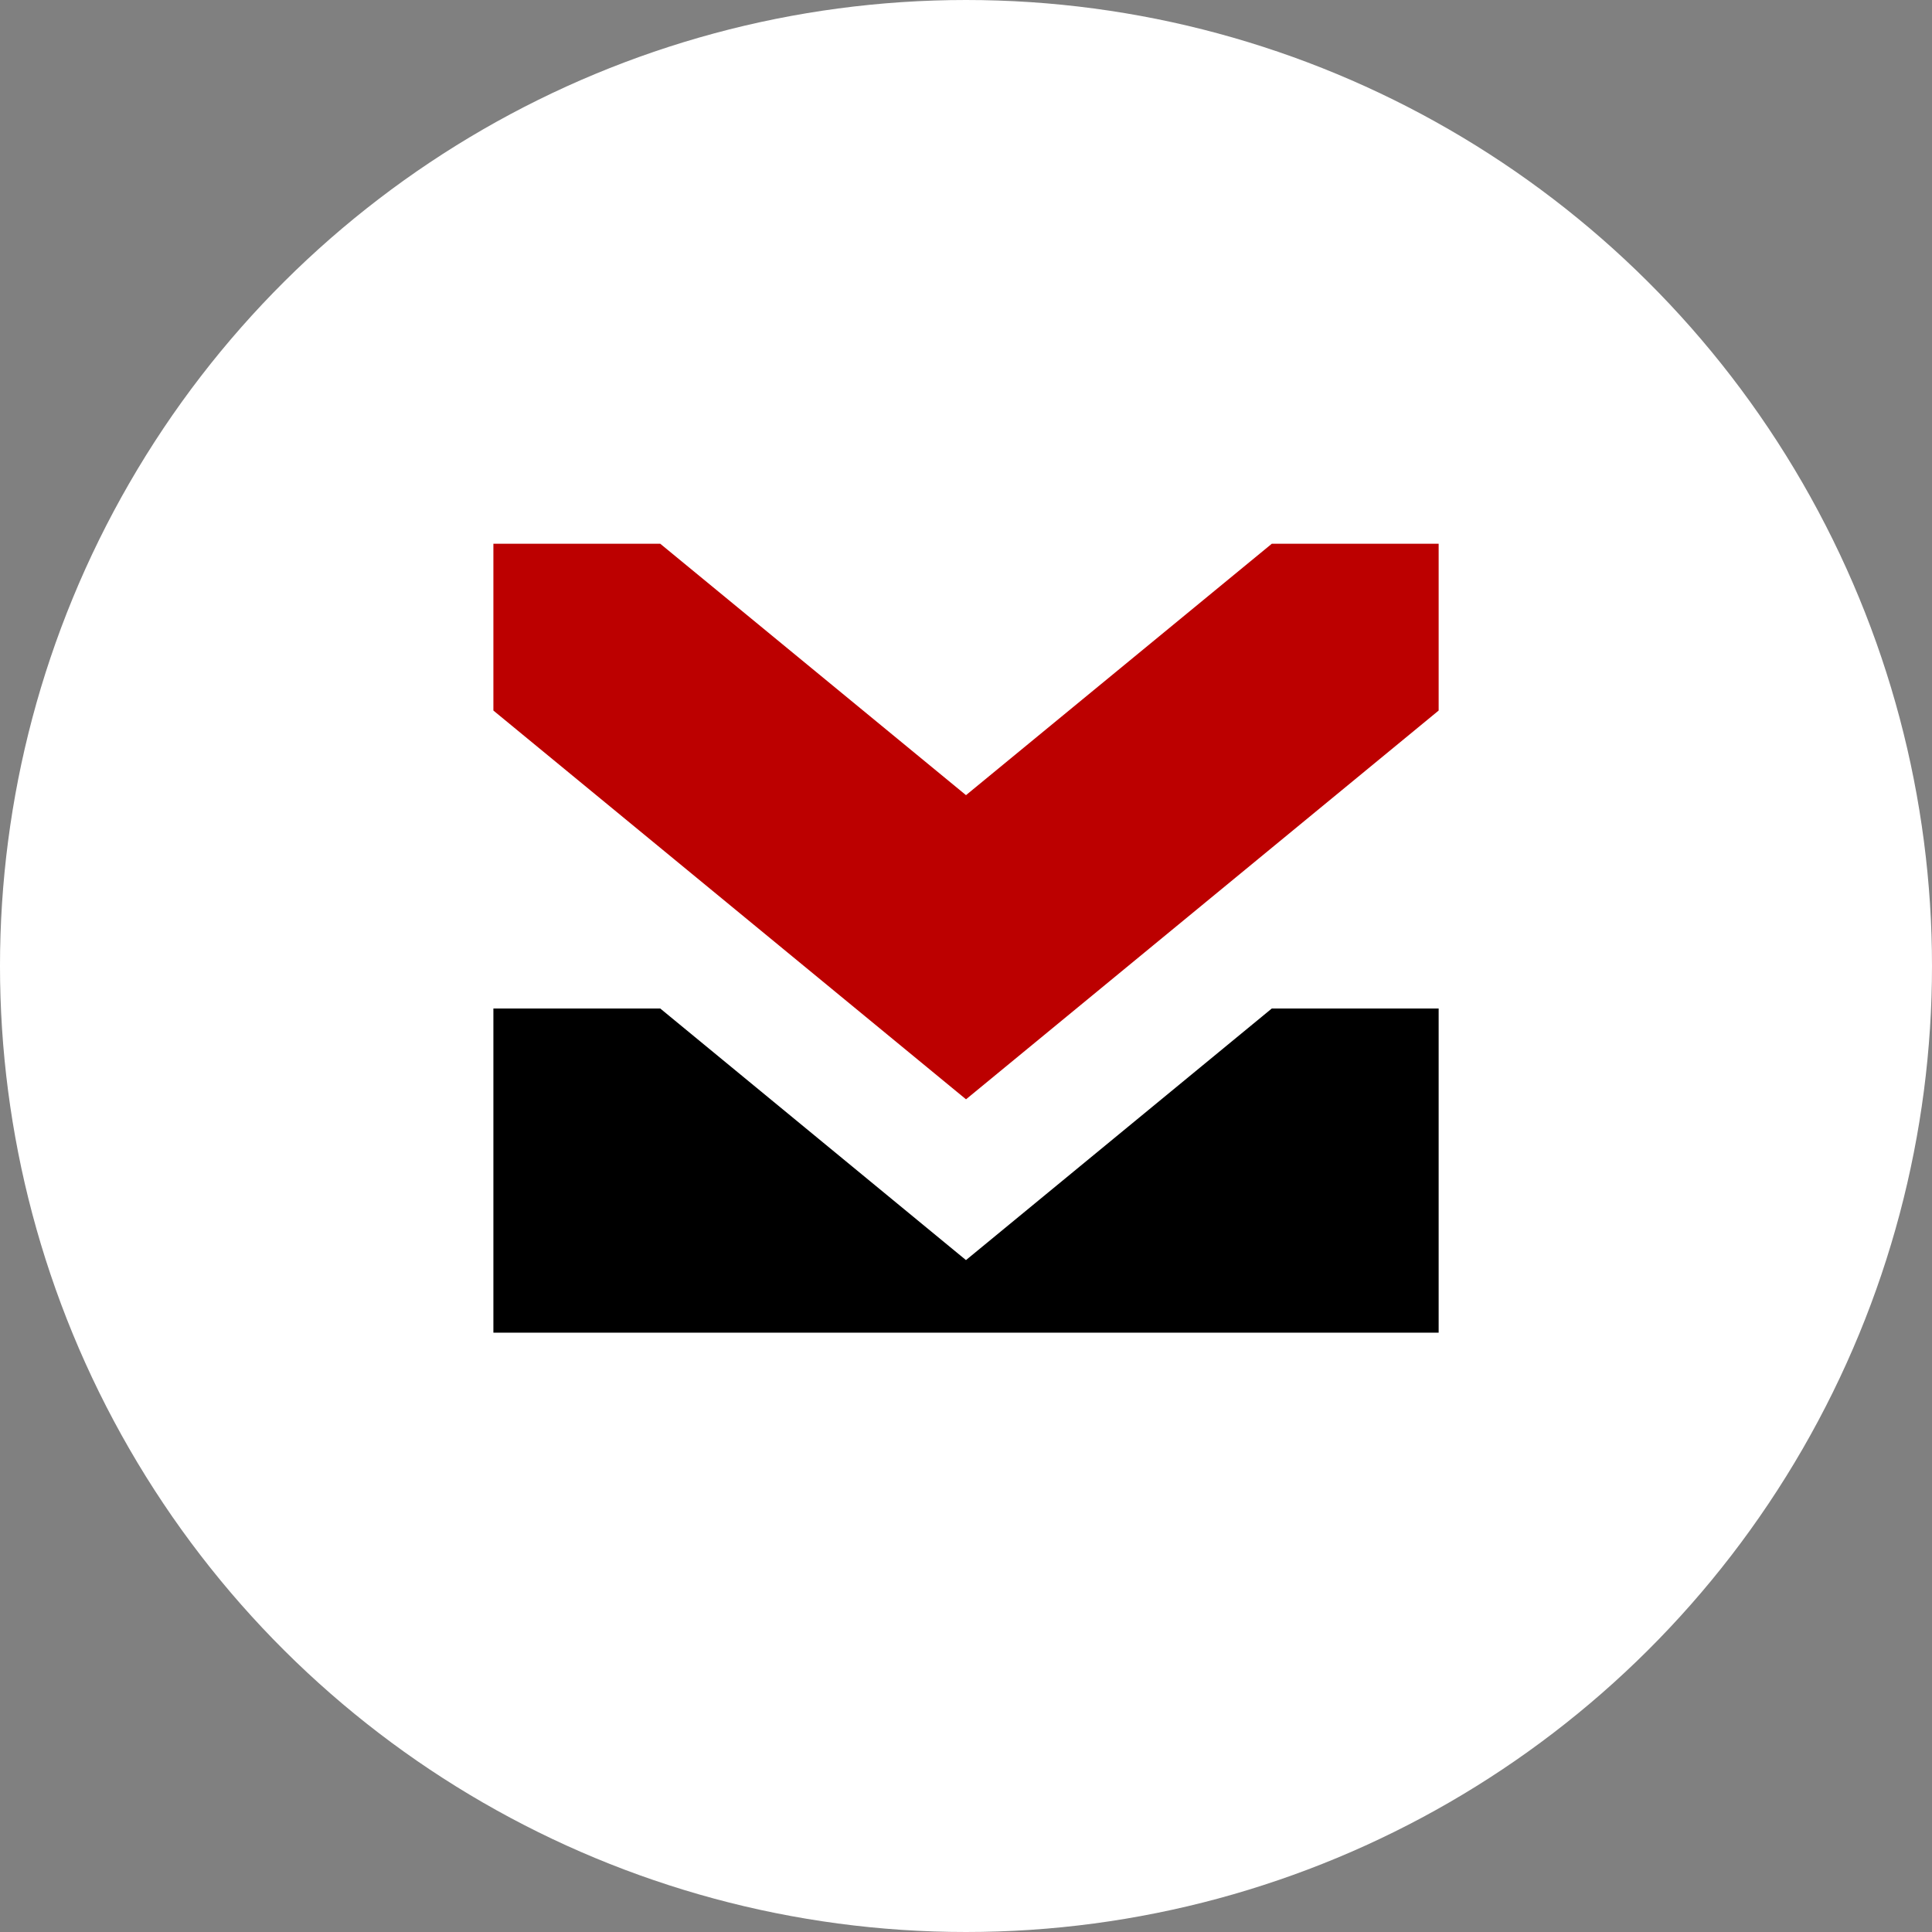 <svg xmlns:xlink="http://www.w3.org/1999/xlink" xmlns="http://www.w3.org/2000/svg" fill="none" fill-rule="evenodd" stroke="black" stroke-width="0.501" stroke-linejoin="bevel" stroke-miterlimit="10" font-family="Times New Roman" font-size="16" style="font-variant-ligatures:none" width="90pt" height="90pt" viewBox="556.297 -2663.72 90 90"><rect x="556.297" y="-2663.72" width="90" height="90" fill="#808080" stroke="none"/><defs>	</defs><g id="Layer 1" transform="scale(1 -1)"><g id="Group" stroke-linejoin="miter" stroke="none"><ellipse rx="45" ry="45" transform="translate(601.297 2618.72) rotate(90)" fill="#ffffff" stroke-width="3.502"></ellipse><g id="Group_1" stroke-width="2.769"><path d="M 579.281,2601.64 L 579.281,2616.74 L 587.054,2616.74 L 601.296,2605.02 L 615.542,2616.74 L 623.315,2616.74 L 623.315,2601.64 L 579.281,2601.64 Z" fill="#000000" marker-start="none" marker-end="none"></path><path d="M 601.298,2612.51 L 579.281,2630.62 L 579.281,2638.39 L 587.054,2638.39 L 601.296,2626.68 L 601.298,2626.68 L 615.542,2638.39 L 623.315,2638.39 L 623.315,2630.62 L 601.298,2612.51 Z" fill="#bc0000" marker-start="none" marker-end="none"></path></g></g></g></svg>